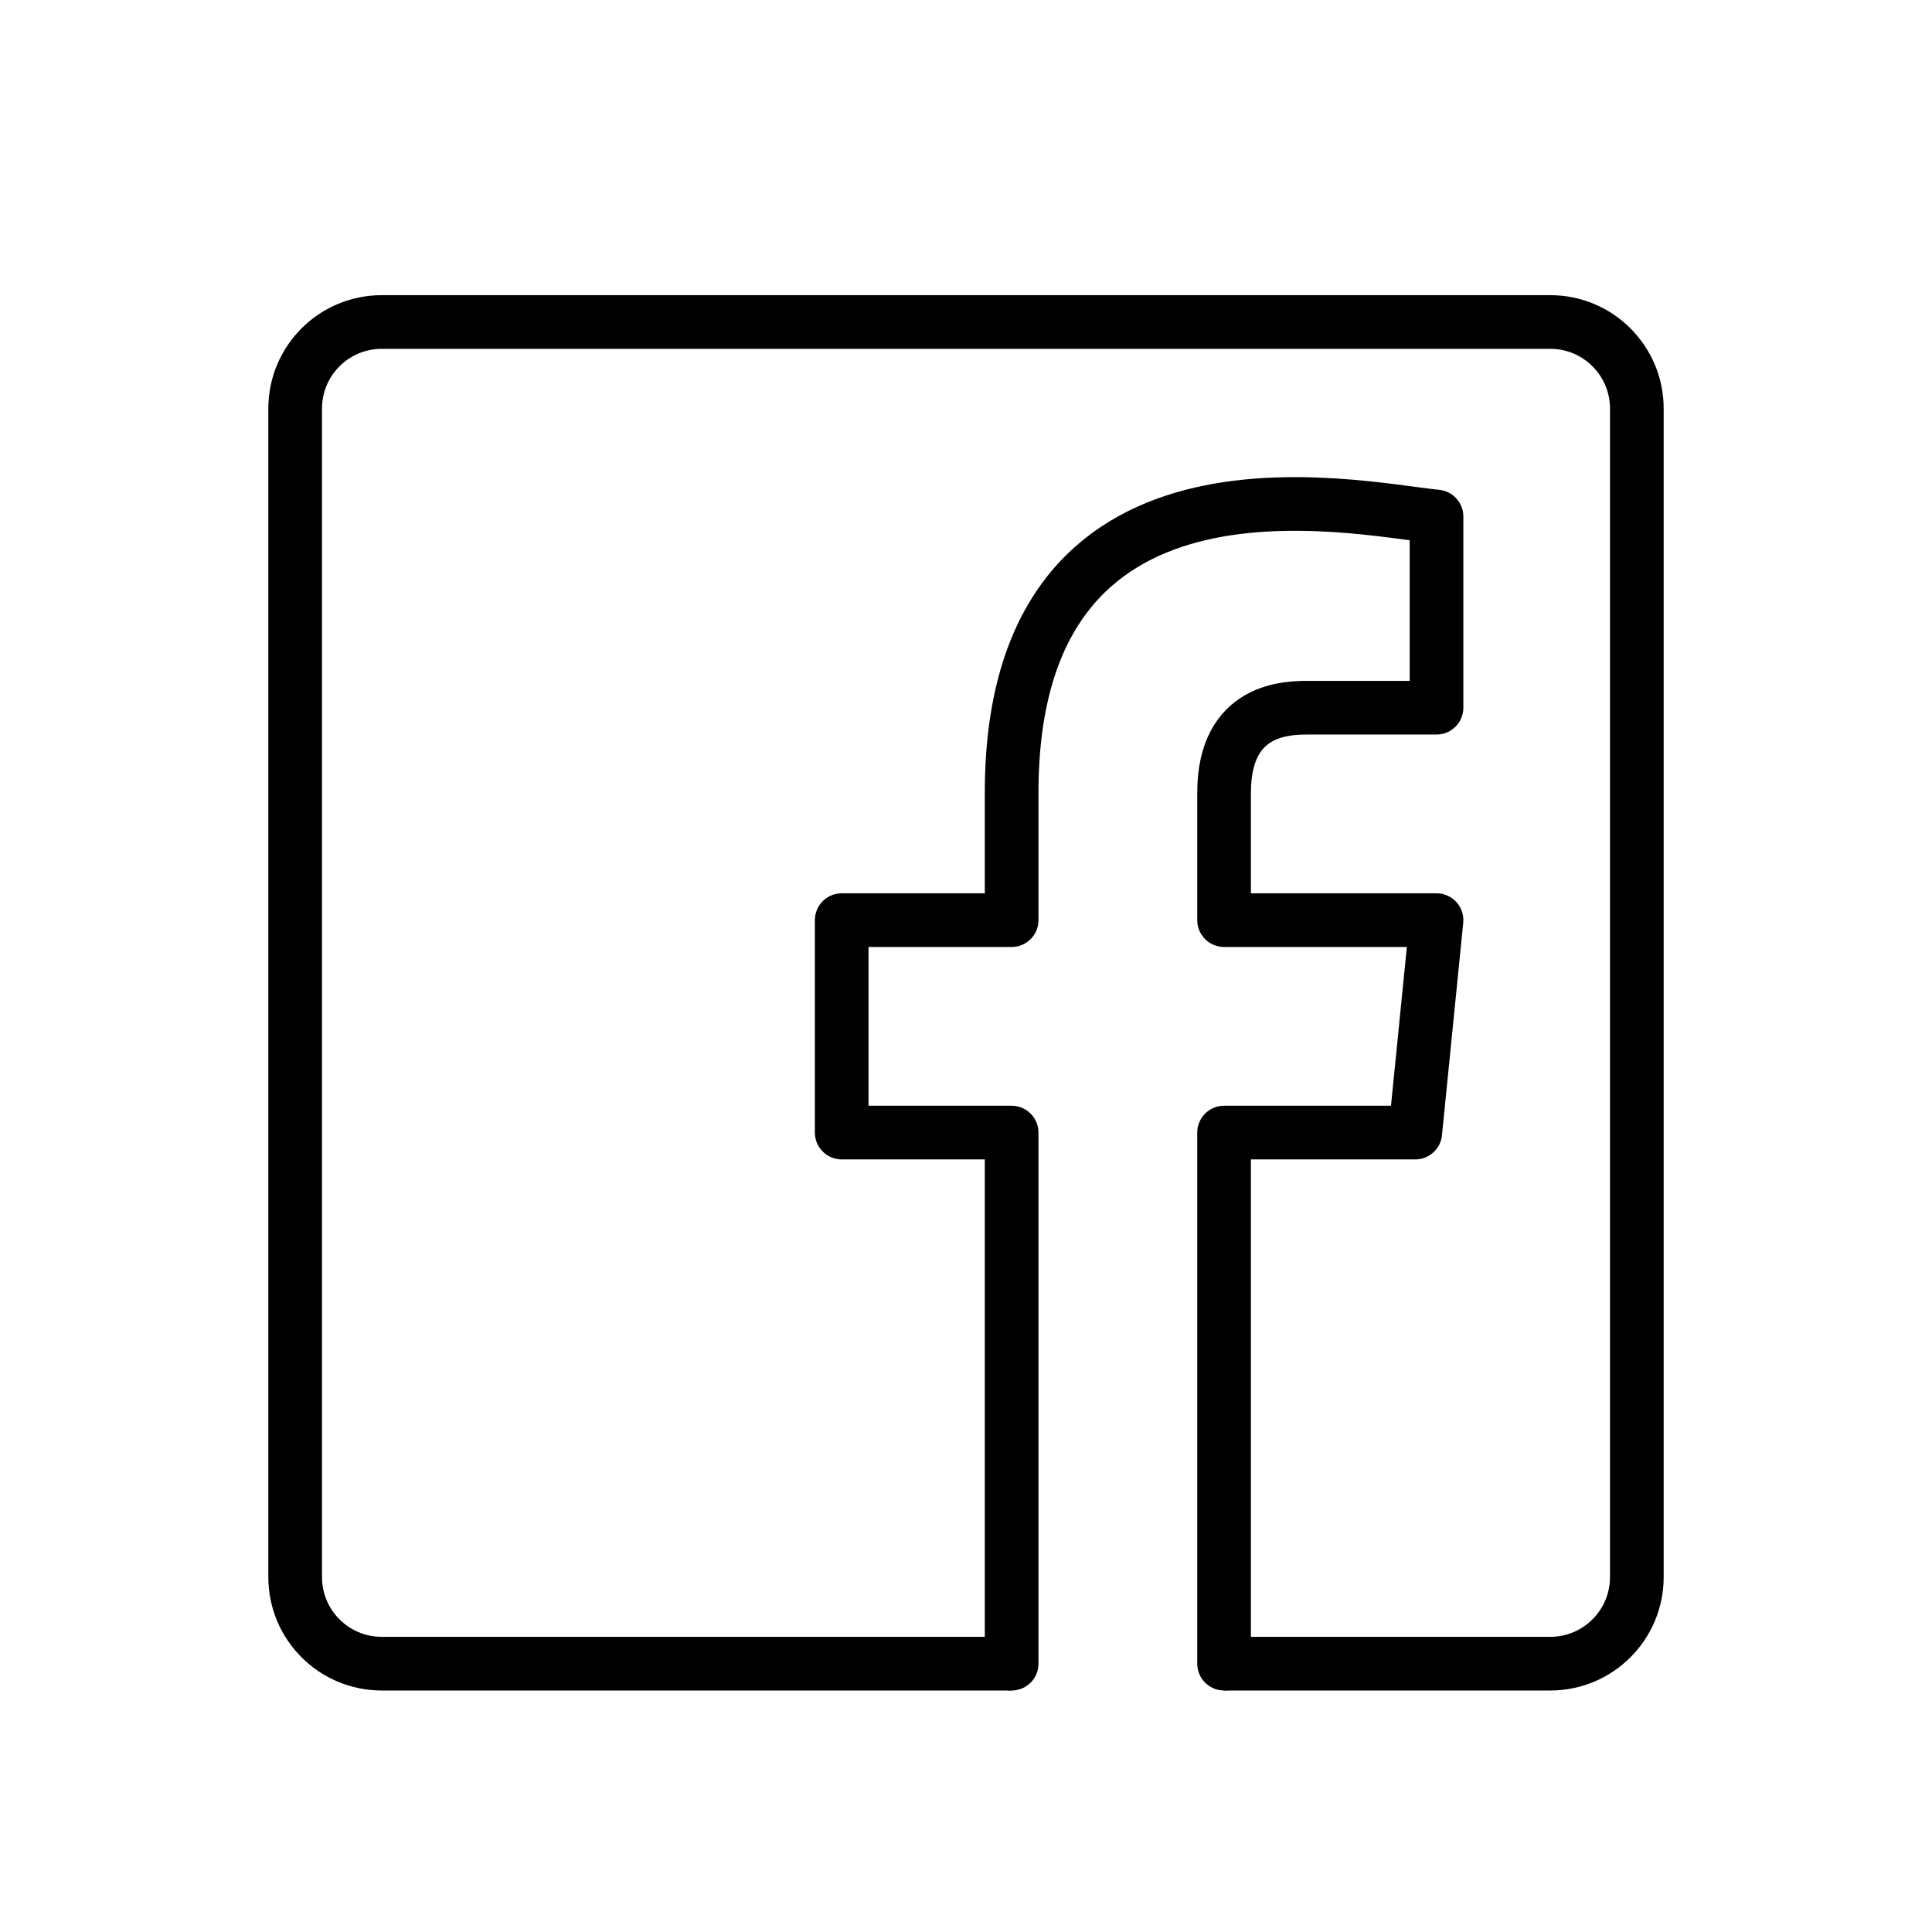 <svg viewBox="0 0 72 72" xmlns="http://www.w3.org/2000/svg"><g fill="none" stroke="#000" stroke-miterlimit="10" stroke-width="2"><path d="m45.619 62h12.155c1.782 0 3.226-1.444 3.226-3.226v-43.548c0-1.782-1.444-3.226-3.226-3.226h-43.548c-1.782 0-3.226 1.444-3.226 3.226v43.548c0 1.782 1.444 3.226 3.226 3.226h23.476"/><path d="m45.618 62v-19.792h7.125l.792-7.917h-7.917v-4.75c0-3.167 2.375-3.167 3.167-3.167s4.75 0 4.75 0v-7.125c-3.2-.324-15.834-3.167-15.834 10.292v4.75h-6.333v7.917h6.333v19.792" stroke-linecap="round" stroke-linejoin="round"/></g></svg>